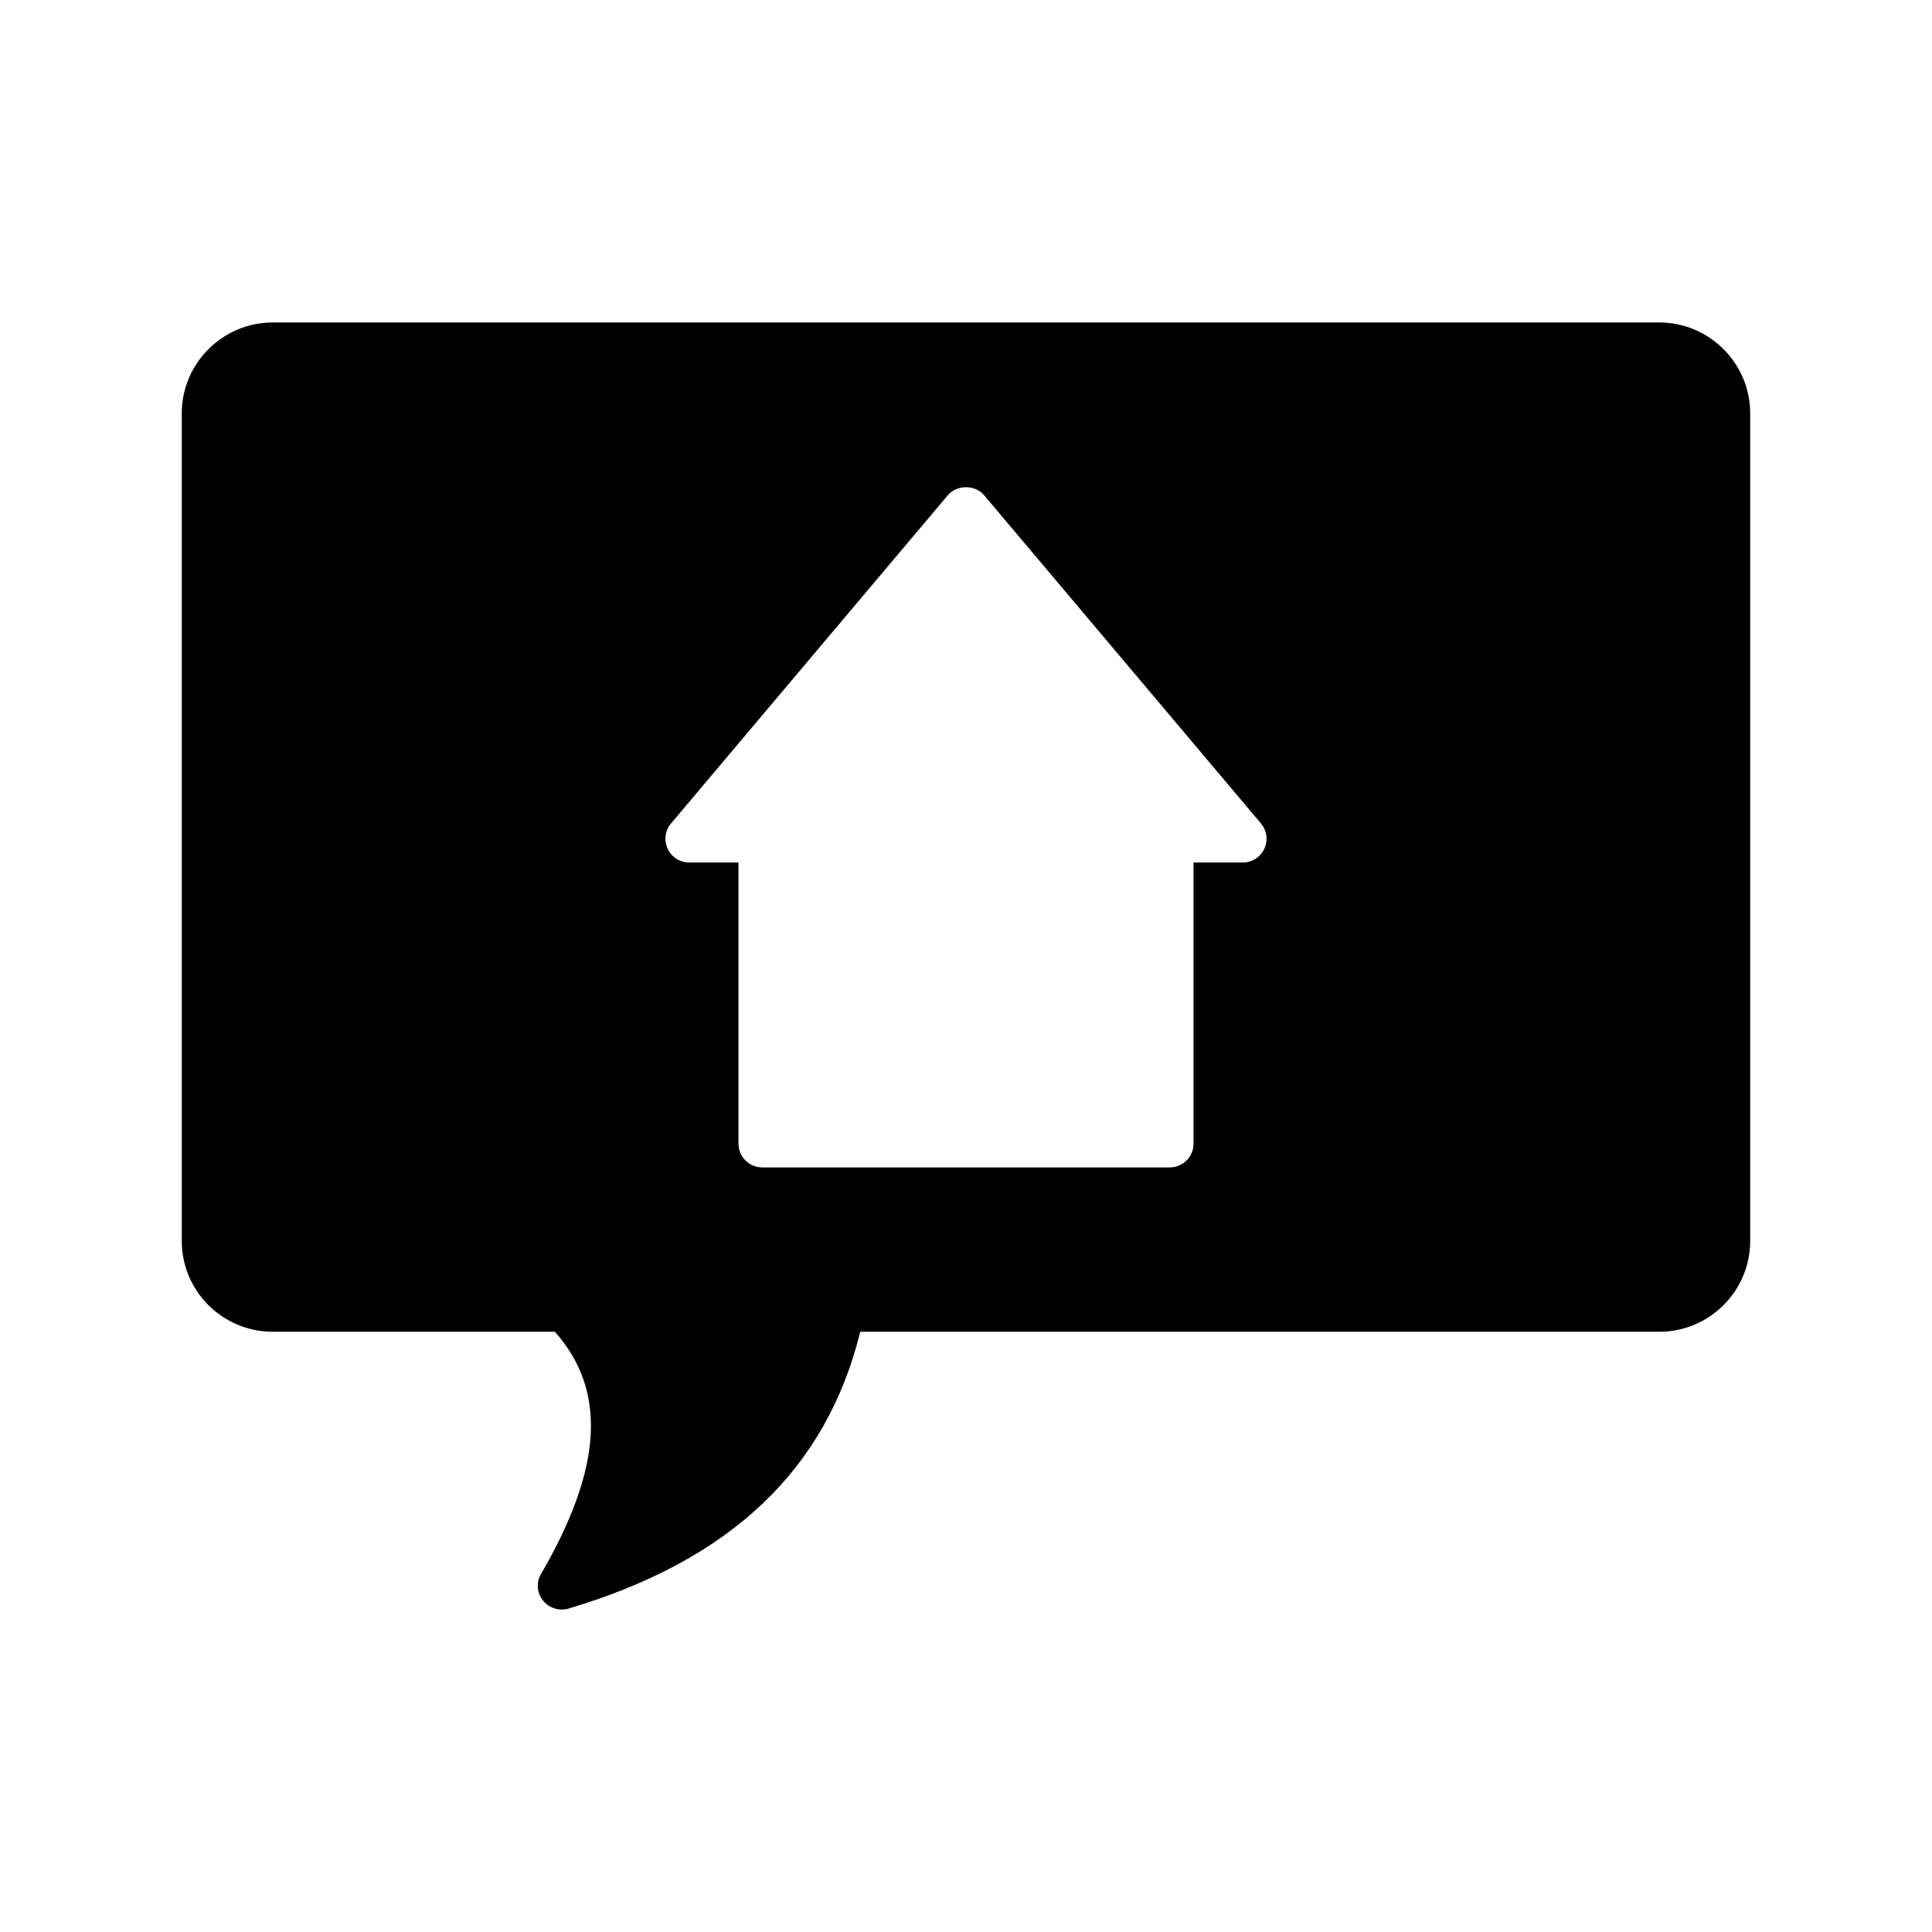 <?xml version="1.0" encoding="UTF-8"?>
<!-- Uploaded to: ICON Repo, www.svgrepo.com, Generator: ICON Repo Mixer Tools -->
<svg fill="#000000" width="800px" height="800px" version="1.1" viewBox="144 144 512 512" xmlns="http://www.w3.org/2000/svg">
 <path d="m583.76 229.46h-367.53c-13.227 0-24.059 10.832-24.059 24.055v219.35c0 13.289 10.832 24.059 24.059 24.059h74.816c13.855 15.617 12.66 36.086-3.652 64.172-1.324 2.203-1.133 5.039 0.504 7.055 1.195 1.512 3.023 2.394 4.91 2.394 0.629 0 1.195-0.062 1.828-0.25 43.012-12.785 68.328-36.84 77.336-73.367h211.79c13.223-0.008 24.055-10.777 24.055-24.062v-219.35c0-13.223-10.832-24.055-24.059-24.055zm-104.7 139.47c-1.031 2.223-3.258 3.644-5.711 3.644h-13.051v74.508c0 3.477-2.82 6.297-6.297 6.297h-108c-3.477 0-6.297-2.82-6.297-6.297l-0.004-74.508h-13.051c-2.449 0-4.676-1.422-5.711-3.644-1.031-2.219-0.684-4.84 0.895-6.711l73.348-86.973c2.398-2.84 7.234-2.84 9.633 0l73.348 86.973c1.578 1.871 1.93 4.488 0.898 6.711z"/>
</svg>